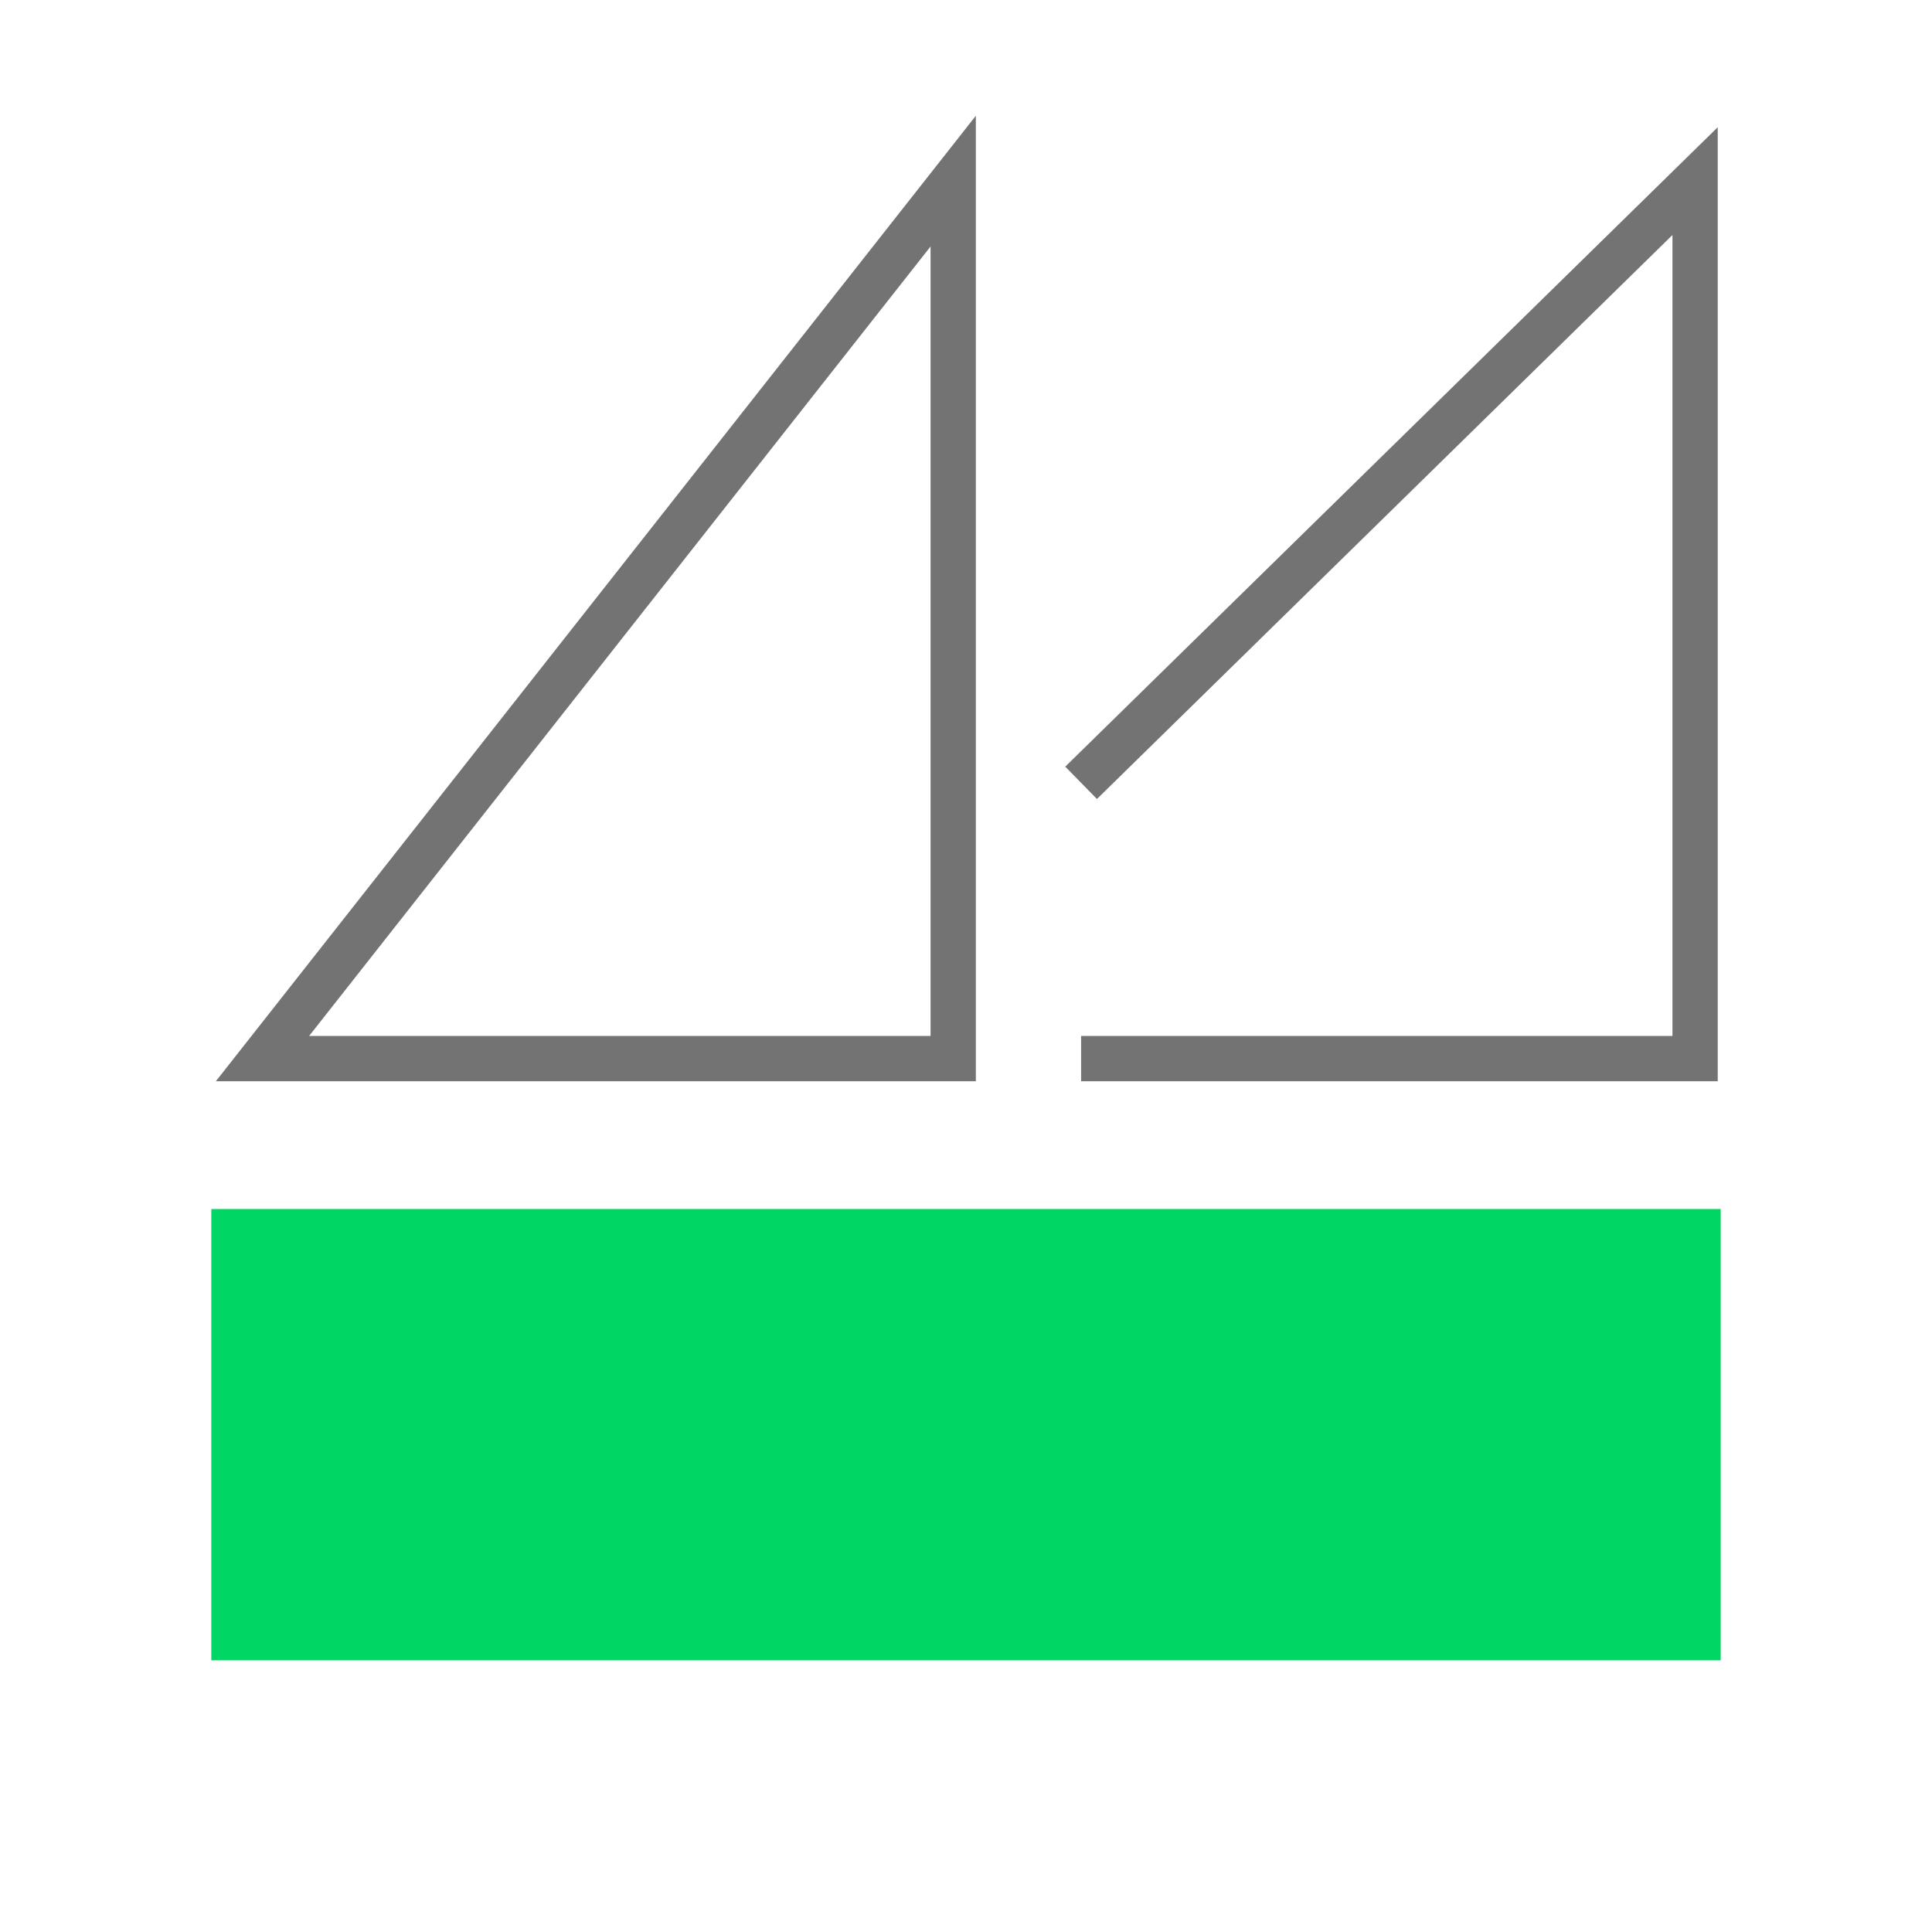 <svg width="64" height="64" viewBox="0 0 64 64" fill="none" xmlns="http://www.w3.org/2000/svg">
<path d="M31.576 6L8.695 35.068L31.576 35.068L31.576 6Z" stroke="#737373" stroke-width="1.5"/>
<path d="M35.813 25.932L56.152 6L56.152 35.068L35.813 35.068" stroke="#737373" stroke-width="1.5"/>
<rect x="7" y="40.051" width="50" height="14.949" fill="#00D664"/>
</svg>
